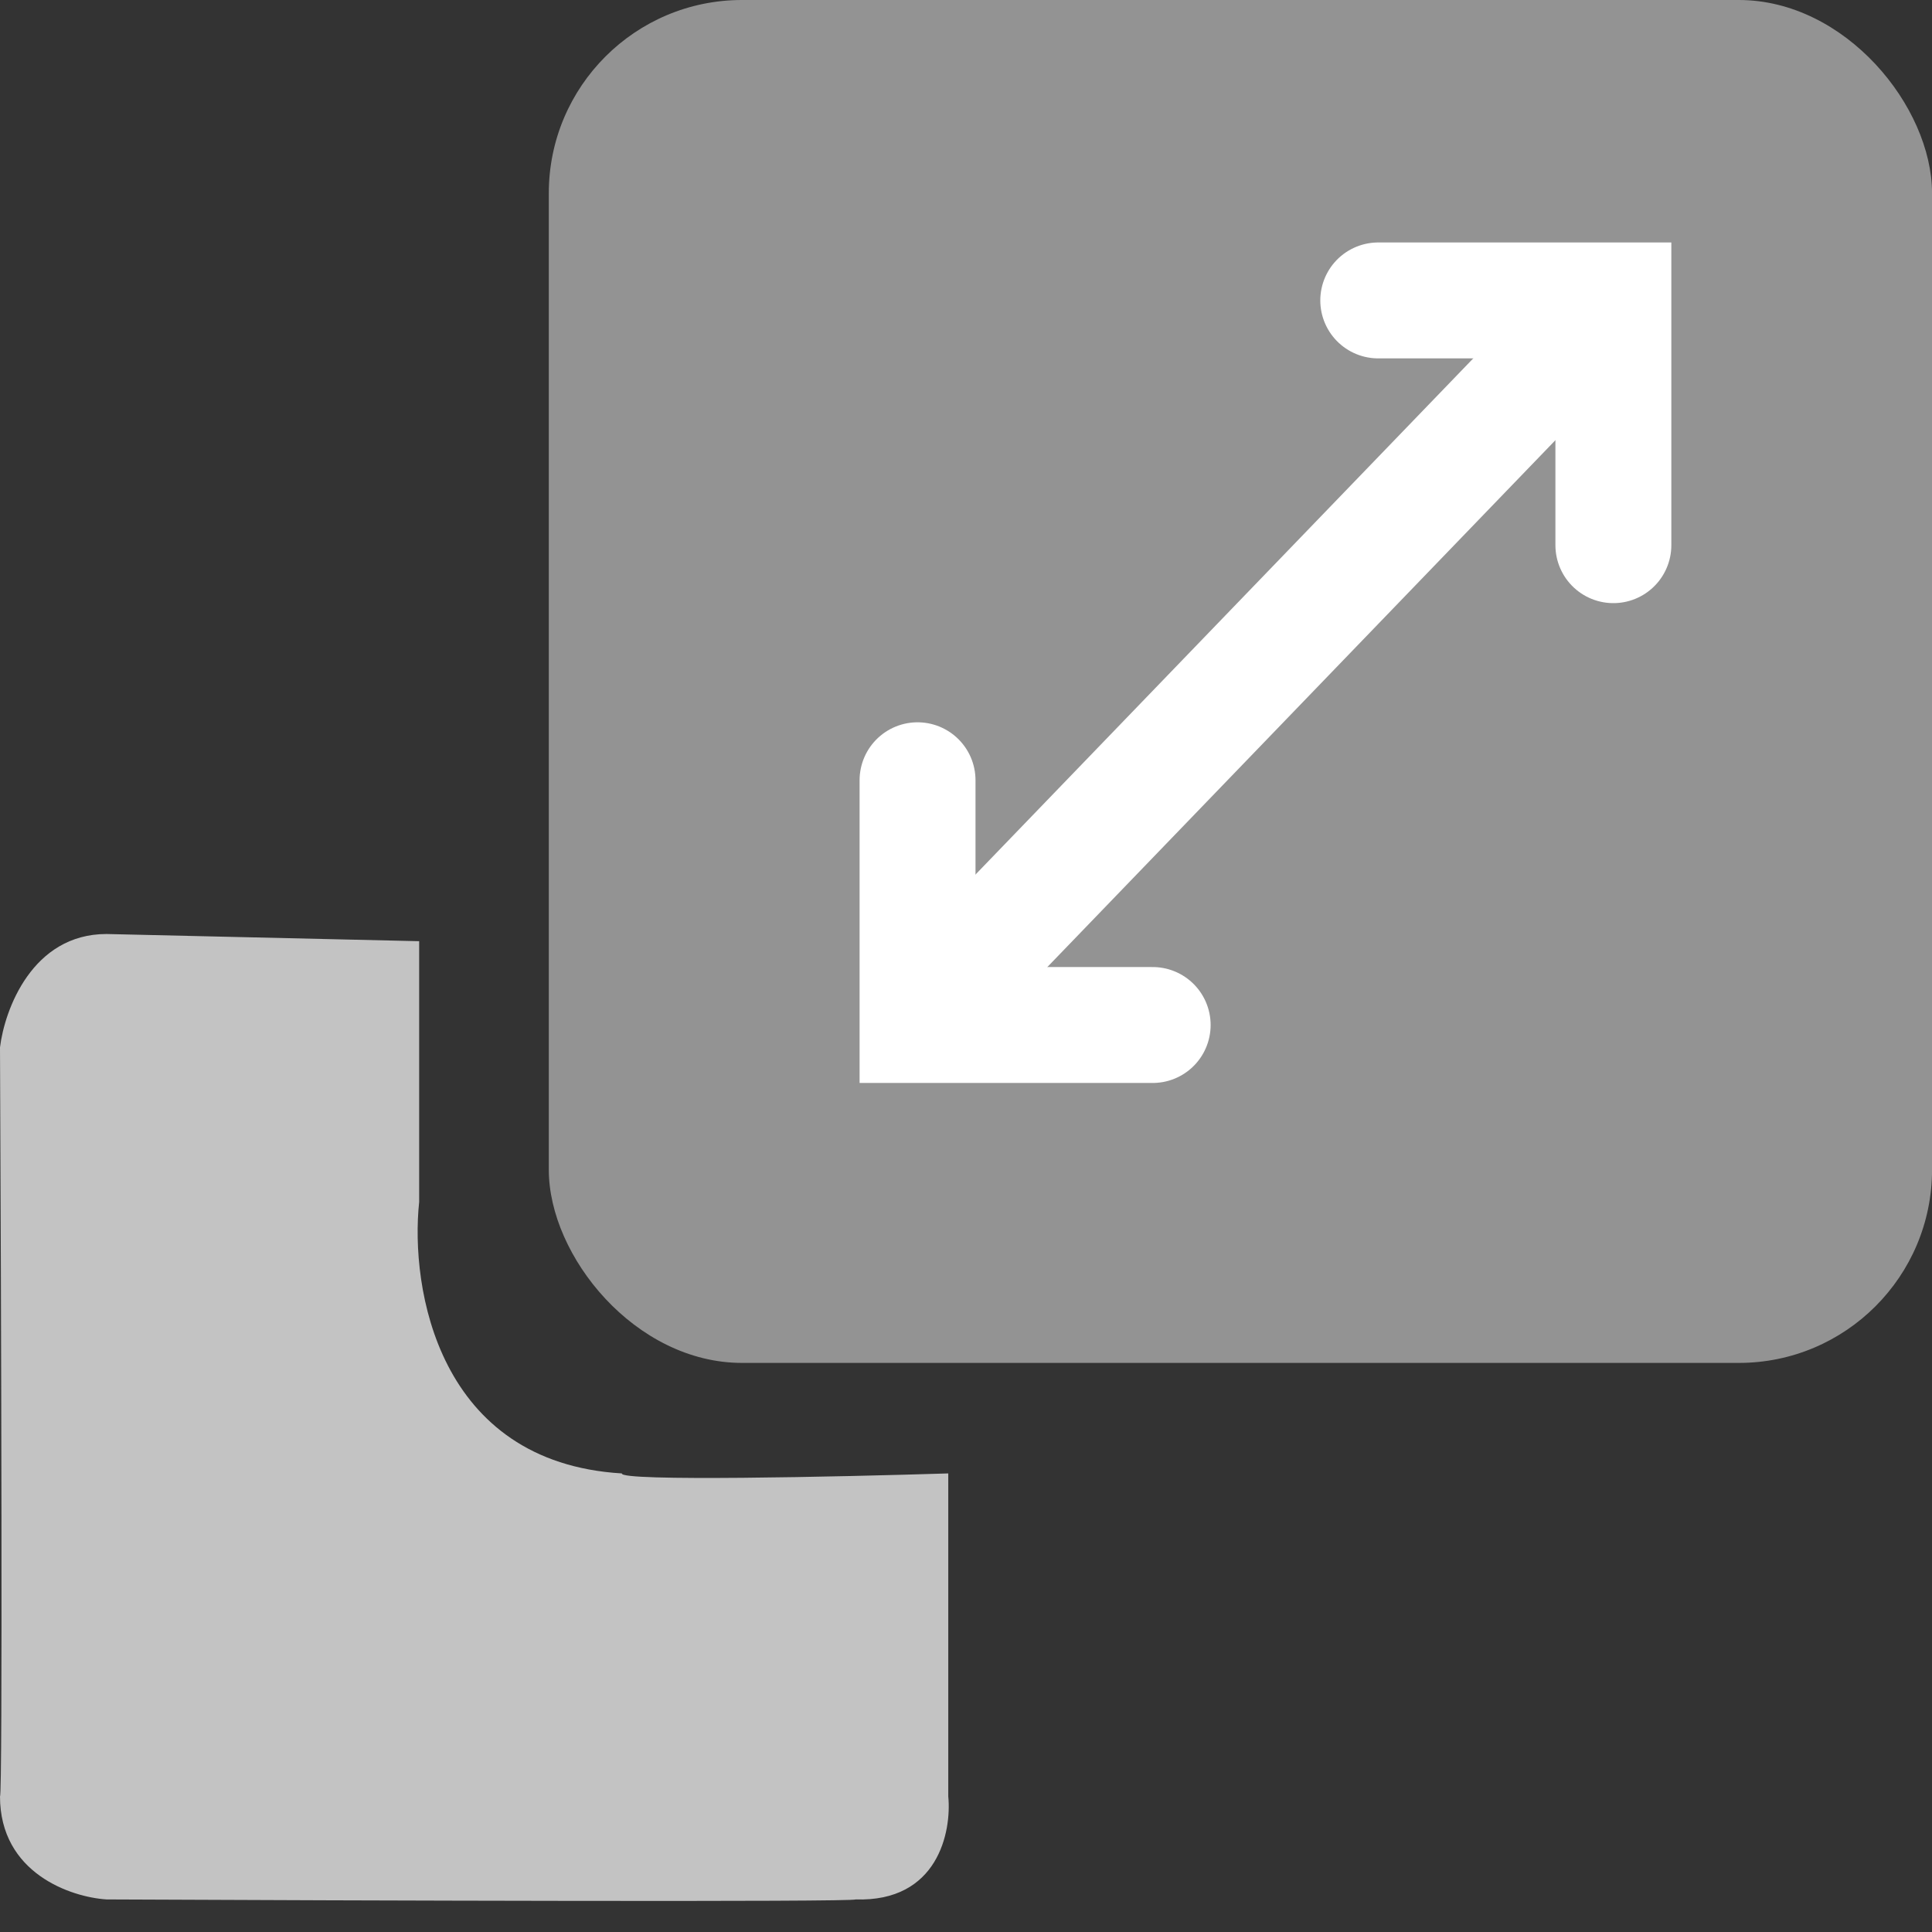 <svg width="50" height="50" viewBox="0 0 50 50" fill="none" xmlns="http://www.w3.org/2000/svg">
<rect x="0" y="0" width="50" height="50" fill="#333333" stroke="none"/>
<path d="M10.848 31.107V24.358L2.757 24.172C0.836 24.172 0.119 26.128 0 27.106C0.03 33.567 0.071 46.49 0 46.49C0 48.481 1.838 49.098 2.757 49.157C9.218 49.187 22.14 49.228 22.14 49.157C24.274 49.228 24.63 47.408 24.541 46.49V38.132C21.695 38.221 16.023 38.345 16.094 38.132C11.328 37.847 10.611 33.33 10.848 31.107Z" fill="#C3C3C3"/>
<rect x="14.203" width="35.798" height="35.272" rx="5" fill="#939393"/>
<path d="M23.746 20.193V26.527H29.831" stroke="white" stroke-width="3" stroke-linecap="round"/>
<path d="M41.754 14.109L41.754 7.775L35.669 7.775" stroke="white" stroke-width="3" stroke-linecap="round"/>
<path d="M24.137 25.944L40.904 8.557" stroke="white" stroke-width="3" stroke-linecap="round"/>
</svg>
